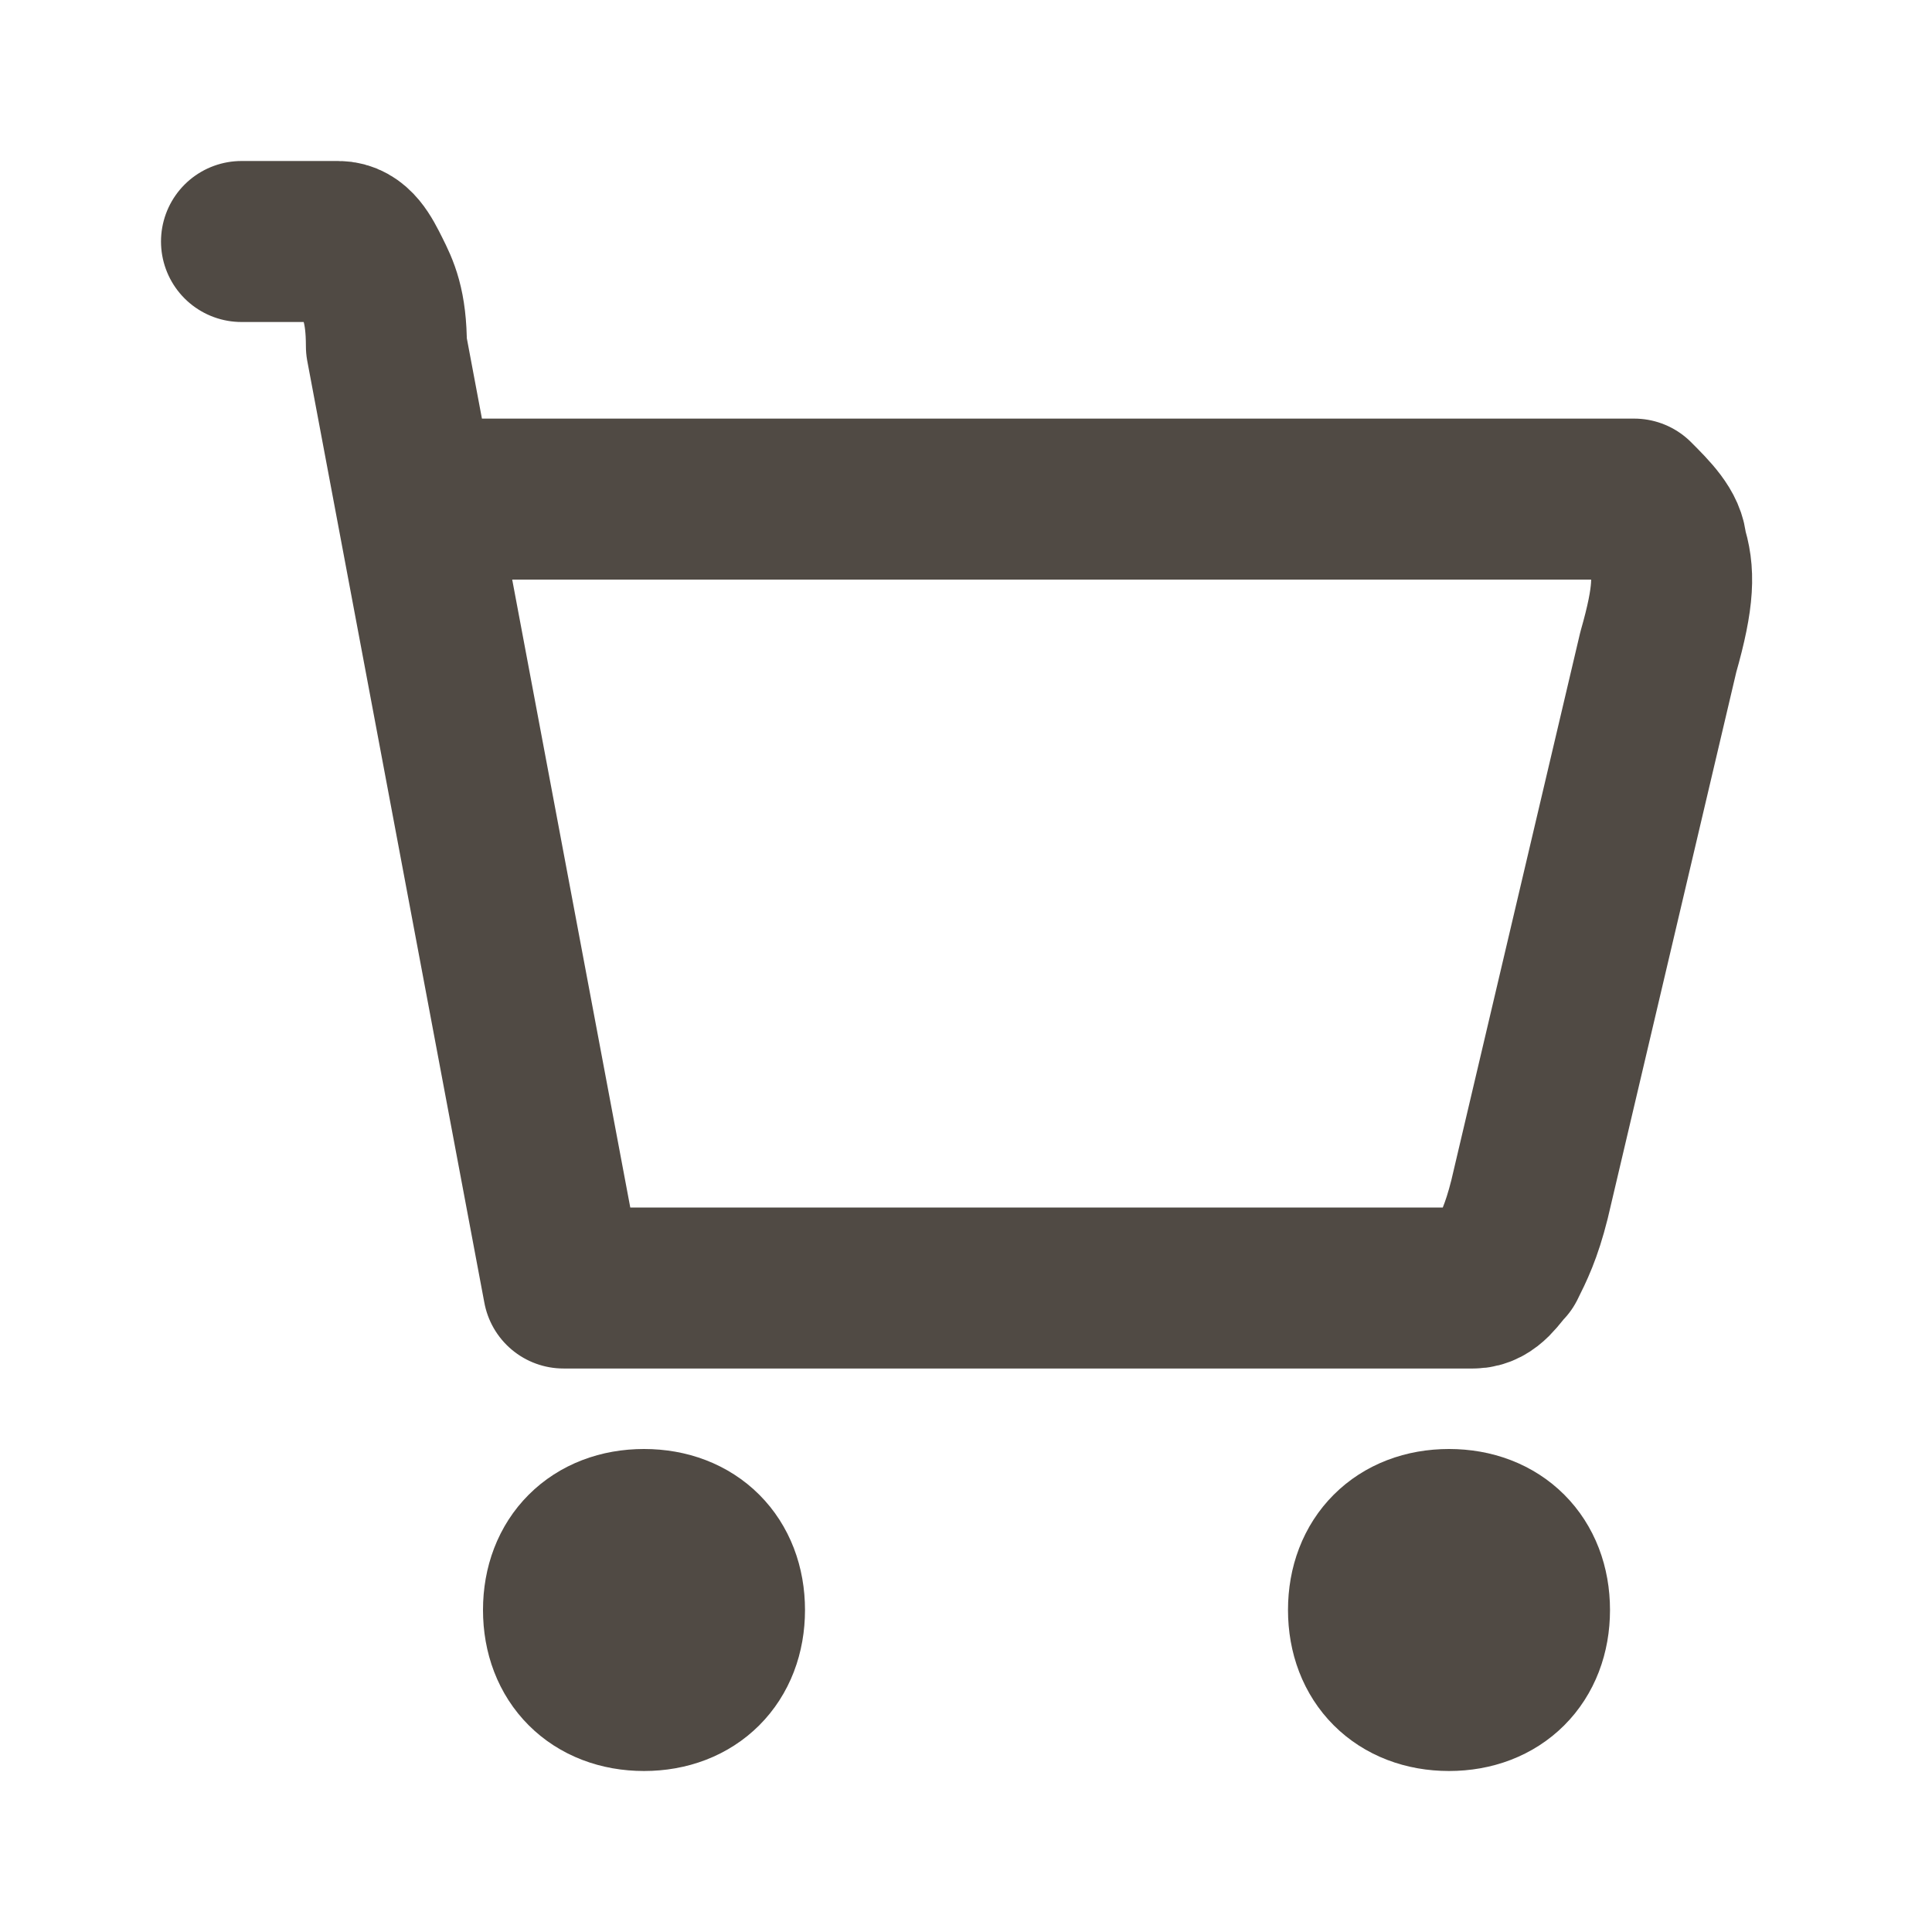 <?xml version="1.0" encoding="UTF-8"?> <svg xmlns="http://www.w3.org/2000/svg" id="Layer_1" data-name="Layer 1" version="1.1" viewBox="0 0 24 24"><defs><style> .cls-1 { fill: none; stroke: #504a44; stroke-linecap: round; stroke-linejoin: round; stroke-width: 2px; } </style></defs><g id="Interface_Shopping_Cart_02" data-name="Interface Shopping Cart 02"><path id="Vector" class="cls-1" d="M3,3h1.2c.2,0,.3.2.4.4s.2.4.2.9l2.2,11.7h11.3c.2,0,.3-.2.4-.3.1-.2.2-.4.3-.8h0l1.6-6.8h0c.2-.7.2-1,.1-1.3,0-.2-.2-.4-.4-.6-.2,0-.6,0-1.3,0H5.5M18,21c-.6,0-1-.4-1-1s.4-1,1-1,1,.4,1,1-.4,1-1,1ZM8,21c-.6,0-1-.4-1-1s.4-1,1-1,1,.4,1,1-.4,1-1,1Z"></path></g></svg> 